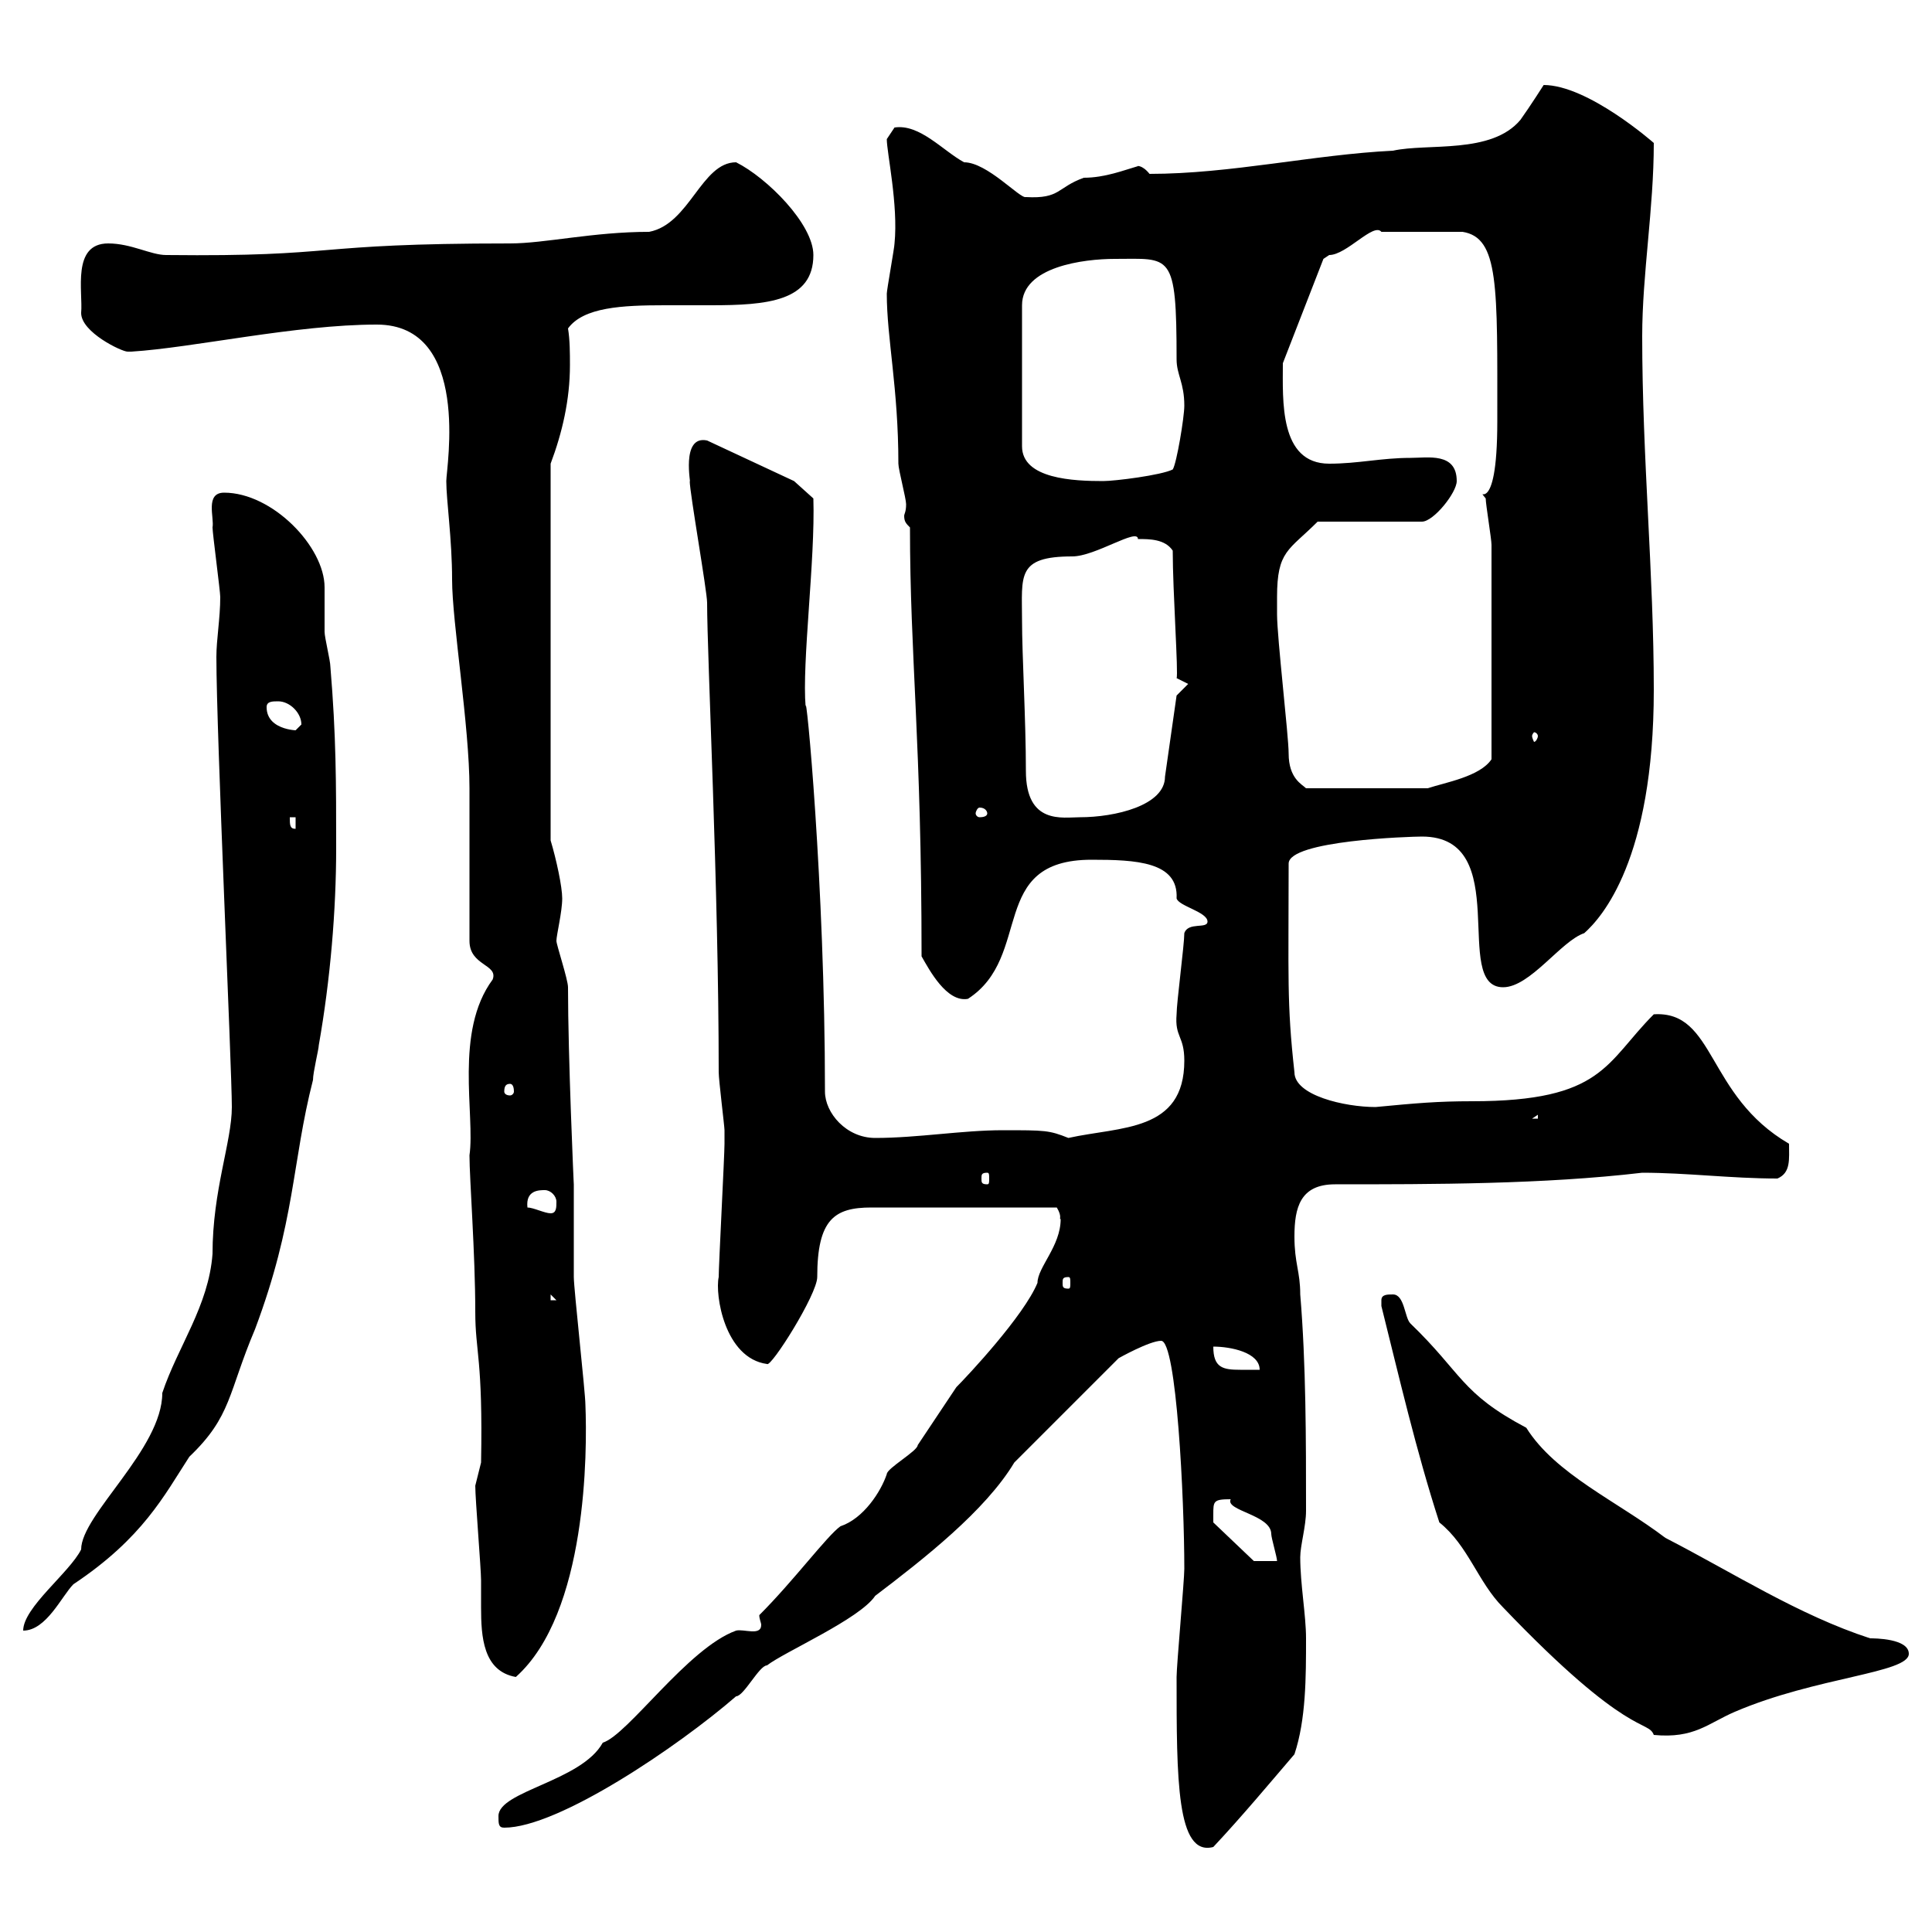 <svg xmlns="http://www.w3.org/2000/svg" xmlns:xlink="http://www.w3.org/1999/xlink" width="300" height="300"><path d="M182.70 260.40C182.70 276.30 182.70 288.30 188.40 286.80C192.90 282 197.40 276.60 201 272.40C202.80 267 202.80 260.40 202.80 254.40C202.80 250.80 201.90 246 201.90 241.80C201.90 240 202.80 237 202.80 234.60C202.80 223.50 202.80 211.80 201.90 201C201.90 197.40 201 196.20 201 192C201 187.50 201.90 183.90 207.30 183.90C222.60 183.90 239.70 183.90 255 182.10C261.90 182.10 268.80 183 276 183C278.10 182.10 277.80 180 277.80 177.60C264.90 170.10 266.40 156.90 256.80 157.50C249.30 165 249 171 228.60 171C223.20 171 219.90 171.30 213.60 171.90C208.80 171.90 201 170.10 201 166.50C199.80 155.70 200.10 151.80 200.10 134.10C200.10 130.50 219 129.90 220.80 129.90C235.20 129.90 225.30 153.30 233.40 153.30C237.60 153.30 242.40 146.10 246 144.90C248.70 142.50 256.80 133.50 256.80 107.10C256.80 89.10 255 71.10 255 52.20C255 42.60 256.80 32.40 256.80 22.20C256.80 22.20 246.60 13.20 239.70 13.20C239.70 13.20 237.60 16.50 236.10 18.60C231.60 24 221.70 22.20 216.30 23.40C204 24 191.10 27 178.50 27C177.30 25.50 176.40 25.80 176.70 25.80C174.60 26.40 171.60 27.60 168.30 27.60C164.10 29.10 164.70 30.90 159.30 30.60C158.40 30.90 153.30 25.20 149.70 25.20C146.40 23.40 142.80 19.20 138.90 19.80C138.90 19.80 137.70 21.60 137.70 21.60C137.70 23.70 139.50 31.80 138.90 37.80C138.90 38.40 137.70 45 137.70 45.60C137.70 52.50 139.50 60.30 139.50 72C139.50 72.90 140.70 77.40 140.70 78.30C140.70 79.50 140.40 79.80 140.40 80.10C140.40 81 140.70 81.30 141.30 81.90C141.30 102 143.10 115.20 143.10 148.50C144.30 150.60 147 155.70 150.30 155.10C160.50 148.50 153.30 133.50 169.50 133.50C176.40 133.50 183 133.80 182.70 139.50C183 140.70 187.50 141.60 187.50 143.10C187.50 144.30 184.50 143.10 183.90 144.90C183.90 146.70 182.70 155.70 182.70 157.50C182.40 161.10 183.90 160.80 183.90 164.70C183.90 175.80 174 174.90 165.90 176.70C162.90 175.50 162.30 175.50 155.70 175.50C149.40 175.50 142.50 176.70 135.90 176.70C131.40 176.70 128.10 172.80 128.10 169.50C128.10 137.40 125.10 106.20 125.10 109.80C124.50 102.90 126.60 87 126.30 77.40L123.30 74.70L109.80 68.40C105.60 67.50 107.40 75.60 107.10 74.70C107.10 76.50 109.80 91.80 109.80 93.60C109.80 102 111.60 138 111.60 166.50C111.60 167.70 112.50 174.90 112.50 175.50C112.50 176.40 112.50 177 112.50 177.60C112.50 179.40 111.60 196.50 111.60 198.30C111 201 112.50 210.90 119.10 211.80C119.70 212.40 126.90 201 126.90 198.30C126.90 189.30 129.60 187.50 135.30 187.50L164.10 187.50C165 189 164.40 189.30 164.70 189.30C164.70 193.50 161.10 196.80 161.10 199.20C159 204.30 150.30 213.60 148.50 215.40C147.90 216.30 143.10 223.50 142.50 224.40C142.50 225.30 137.70 228 137.70 228.90C136.80 231.60 134.10 235.80 130.50 237C128.40 238.50 123.30 245.40 117.90 250.80C117.90 251.40 118.20 252 118.20 252.30C118.20 254.10 115.50 252.90 114.30 253.20C106.80 255.90 97.50 269.40 93.60 270.60C90.30 276.60 77.40 278.10 77.40 282C77.40 283.20 77.40 283.80 78.30 283.80C86.70 283.80 105.30 271.20 114.30 263.40C115.50 263.40 117.90 258.60 119.10 258.60C121.80 256.50 133.50 251.40 135.90 247.80C143.40 242.10 153 234.60 157.50 227.10L173.70 210.90C173.70 210.90 178.50 208.20 180.30 208.20C182.70 208.20 183.90 232.80 183.90 243.60C183.90 245.40 182.70 258.60 182.70 260.40ZM223.50 236.40C228 240 229.50 245.70 233.40 249.60C252.90 270 255.90 267 256.80 269.40C263.10 270 265.20 267.60 269.40 265.80C282 260.40 296.40 259.80 296.40 256.80C296.40 254.40 291 254.40 290.40 254.40C279.30 250.80 269.10 244.20 258.60 238.80C251.10 233.10 241.50 228.90 237 221.70C226.80 216.30 227.10 213.30 219 205.50C218.10 204.60 218.10 201 216.30 201C215.40 201 214.50 201 214.50 201.90C214.50 202.80 214.50 202.80 214.50 202.80C217.20 213.60 219.90 225.30 223.50 236.40ZM73.80 230.70C73.80 232.80 74.70 243.60 74.70 245.40C74.70 246.60 74.70 248.40 74.70 249.60C74.70 254.10 75 259.50 80.10 260.40C91.20 250.50 91.20 225.30 90.90 218.10C90.90 216.30 89.10 200.10 89.10 198.30C89.10 196.50 89.10 185.70 89.10 183.90C89.10 184.20 88.20 164.10 88.20 153.30C88.20 152.10 86.40 146.70 86.40 146.10C86.40 145.20 87.30 141.60 87.30 139.50C87.30 137.70 86.40 133.50 85.50 130.50L85.50 72C87.30 67.20 88.50 62.10 88.50 56.70C88.50 54.90 88.50 52.80 88.20 51C90.60 47.70 96.60 47.40 103.20 47.40C105.60 47.40 108.30 47.40 110.40 47.40C119.10 47.40 126.30 46.80 126.30 39.60C126.30 34.80 119.10 27.60 114.30 25.20C108.90 25.20 107.10 34.80 100.80 36C92.10 36 84.60 37.80 79.20 37.80C47.40 37.80 53.40 39.90 25.80 39.60C23.40 39.60 20.40 37.80 16.80 37.80C11.10 37.80 12.90 45.30 12.60 48.60C12.60 51.60 18.90 54.60 19.80 54.60C19.80 54.60 20.40 54.60 20.40 54.60C30 54 45.90 50.40 58.50 50.40C73.20 50.40 69.30 72.60 69.30 74.70C69.30 77.70 70.20 83.70 70.20 90C70.20 96.60 72.90 112.80 72.90 122.40C72.90 126.30 72.90 142.50 72.90 146.10C72.90 150 77.40 149.70 76.50 152.10C70.50 160.20 73.80 173.10 72.90 179.40C72.90 183 73.80 194.70 73.80 203.70C73.80 210 75 210.90 74.70 227.10C74.70 227.10 73.80 230.70 73.80 230.70ZM36 171.90C36 177.30 33 184.80 33 194.70C32.40 202.80 27.60 209.10 25.20 216.30C25.20 225 12.60 235.20 12.60 240.60C10.80 244.20 3.60 249.60 3.60 253.20C7.20 253.20 9.60 247.80 11.40 246C22.20 238.80 25.50 232.20 29.40 226.20C36 219.90 35.40 216.30 39.60 206.40C45.90 189.60 45.30 180.60 48.60 167.70C48.60 166.50 49.50 162.90 49.50 162.30C51.30 152.10 52.20 141.30 52.20 131.70C52.20 121.50 52.20 114.30 51.30 103.50C51.30 102.60 50.40 99 50.40 98.10C50.40 95.40 50.40 93 50.40 91.20C50.40 84.90 42.30 76.50 34.80 76.50C31.80 76.50 33.30 80.40 33 81.90C33 82.80 34.20 91.80 34.20 92.70C34.20 96 33.60 99.30 33.60 102C33.60 114 36 165.90 36 171.90ZM188.40 235.20C188.40 233.10 188.40 232.80 191.10 232.80C190.20 234.60 197.40 235.20 197.40 238.20C197.40 238.80 198.30 241.80 198.30 242.40L194.70 242.40L188.40 236.40C188.40 236.40 188.40 235.20 188.40 235.20ZM188.40 209.10C191.10 209.10 195.60 210 195.60 212.70C194.70 212.70 193.20 212.70 192.60 212.70C189.90 212.70 188.40 212.40 188.40 209.10ZM85.50 201L86.40 201.90L85.50 201.90ZM165.90 198.30C166.20 198.30 166.20 198.60 166.20 199.20C166.20 199.80 166.20 200.10 165.90 200.10C165 200.10 165 199.80 165 199.20C165 198.60 165 198.30 165.90 198.30ZM81.90 187.50C81.60 184.80 83.70 184.80 84.60 184.80C85.50 184.80 86.40 185.70 86.40 186.60C86.40 187.50 86.40 188.40 85.50 188.40C84.60 188.40 82.80 187.50 81.90 187.50ZM153.30 182.10C153.60 182.10 153.60 182.40 153.60 183C153.60 183.60 153.60 183.90 153.30 183.90C152.40 183.90 152.40 183.60 152.40 183C152.40 182.40 152.40 182.10 153.30 182.10ZM238.80 173.10L238.80 173.70L237.90 173.70ZM79.20 168.30C79.50 168.30 79.80 168.60 79.80 169.50C79.80 169.80 79.50 170.10 79.20 170.10C78.60 170.10 78.30 169.80 78.30 169.50C78.30 168.60 78.60 168.30 79.20 168.30ZM45 126.90L45.90 126.90L45.90 128.70C45 128.70 45 128.10 45 126.90ZM158.70 96.30C158.70 89.40 157.80 86.40 166.50 86.40C170.10 86.40 176.70 81.90 176.70 83.70C178.50 83.70 180.90 83.70 182.10 85.50C182.10 91.80 183 104.70 182.70 105.30C182.70 105.30 184.50 106.20 184.50 106.20L182.70 108L180.90 120.60C180.90 125.10 173.10 126.90 167.70 126.90C165 126.90 159.30 128.10 159.30 119.70C159.30 111.90 158.70 101.70 158.70 96.30ZM153.30 126.30C153.30 126.60 153 126.90 152.10 126.90C151.80 126.90 151.50 126.60 151.50 126.30C151.50 126 151.80 125.40 152.10 125.40C153 125.40 153.30 126 153.30 126.30ZM198.30 92.70C198.30 85.50 200.10 85.50 204.60 81L220.80 81C222.60 81 226.20 76.50 226.20 74.70C226.20 70.20 221.70 71.10 219 71.10C214.50 71.10 210.90 72 206.40 72C198.60 72 199.20 62.10 199.20 56.40L205.50 40.20C205.50 40.20 206.40 39.60 206.40 39.60C209.10 39.60 213.30 34.50 214.50 36C216.30 36 220.20 36 227.10 36C232.80 36.90 232.50 44.40 232.50 65.40C232.50 81.30 228.90 75 230.70 77.40C230.70 78.30 231.60 83.70 231.60 84.60C231.60 92.40 231.60 105.60 231.60 117.90C229.80 120.60 224.40 121.50 221.70 122.40L202.80 122.40C202.20 121.80 200.10 120.90 200.10 117C200.10 114.30 198.30 99 198.30 95.40C198.30 95.40 198.30 93.60 198.30 92.70ZM238.80 114.30C238.80 114.60 238.50 115.20 238.20 115.20C238.20 115.20 237.90 114.60 237.90 114.30C237.90 114 238.20 113.70 238.20 113.70C238.50 113.70 238.80 114 238.80 114.30ZM41.40 109.80C41.40 108.90 42.30 108.90 43.20 108.90C45 108.90 46.80 110.70 46.80 112.50C46.80 112.50 45.90 113.40 45.90 113.40C47.10 113.40 41.40 113.70 41.40 109.80ZM173.10 40.20C181.80 40.20 182.70 39 182.70 55.80C182.70 58.20 183.90 59.40 183.90 63C183.90 64.80 182.70 72 182.10 72.90C180.30 73.80 173.10 74.70 171.30 74.70C166.80 74.70 158.70 74.40 158.70 69.30L158.70 47.40C158.70 41.40 168.30 40.20 173.10 40.20Z"/></svg>